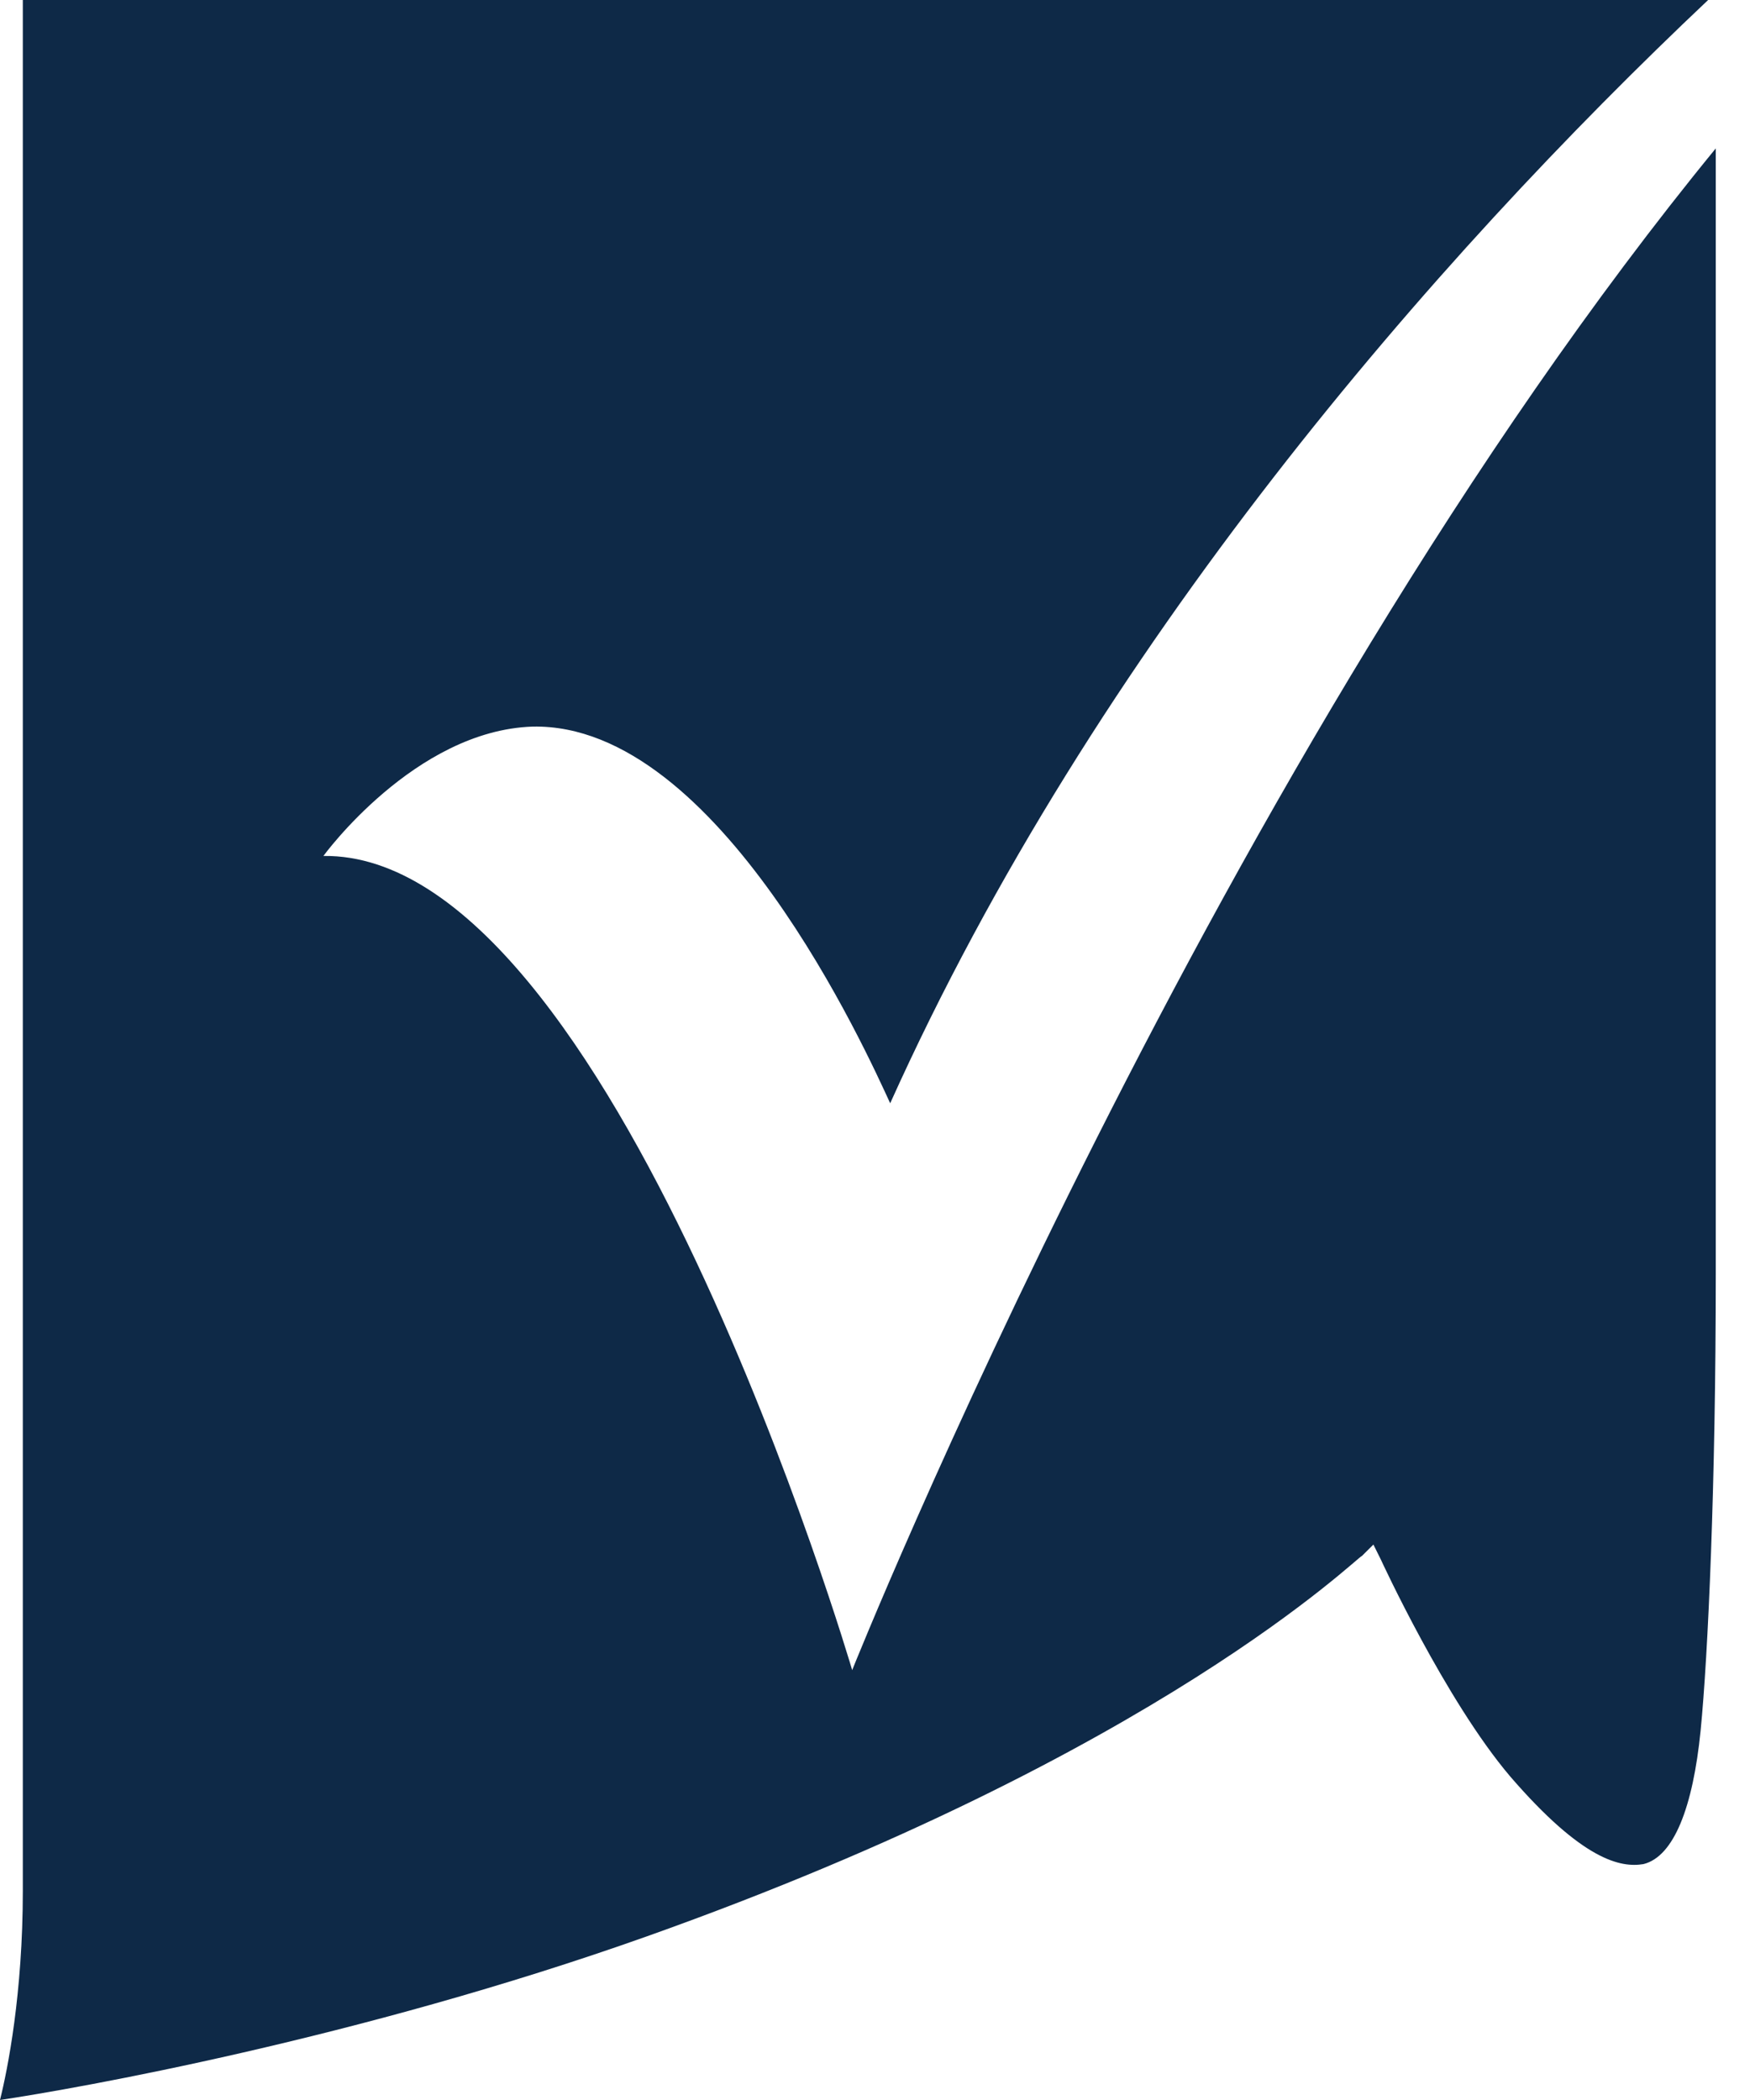 <svg width="25" height="30" viewBox="0 0 25 30" fill="none" xmlns="http://www.w3.org/2000/svg">
<path d="M4.62 12.228C4.62 12.228 5.924 10.435 7.609 10.38C10.272 10.326 12.391 15.054 12.717 15.761C15.652 9.239 20.489 3.696 24.402 0H0.326C0.326 2.283 0.326 25.109 0.326 27.011C0.326 28.478 0.109 29.565 0 30C1.087 29.837 5.109 29.13 9.239 27.663C16.576 25.054 19.402 22.228 19.456 22.228L19.62 22.065L19.728 22.283C19.728 22.283 20.652 24.294 21.576 25.38C22.609 26.576 23.152 26.685 23.478 26.63C23.913 26.522 24.185 25.815 24.294 24.728C24.402 23.641 24.511 21.196 24.511 18.206C24.511 12.826 24.511 5.707 24.511 2.12C17.391 10.815 12.174 23.859 12.174 23.859C12.174 23.859 8.75 12.174 4.62 12.228Z" fill="#0E2947"/>
</svg>
